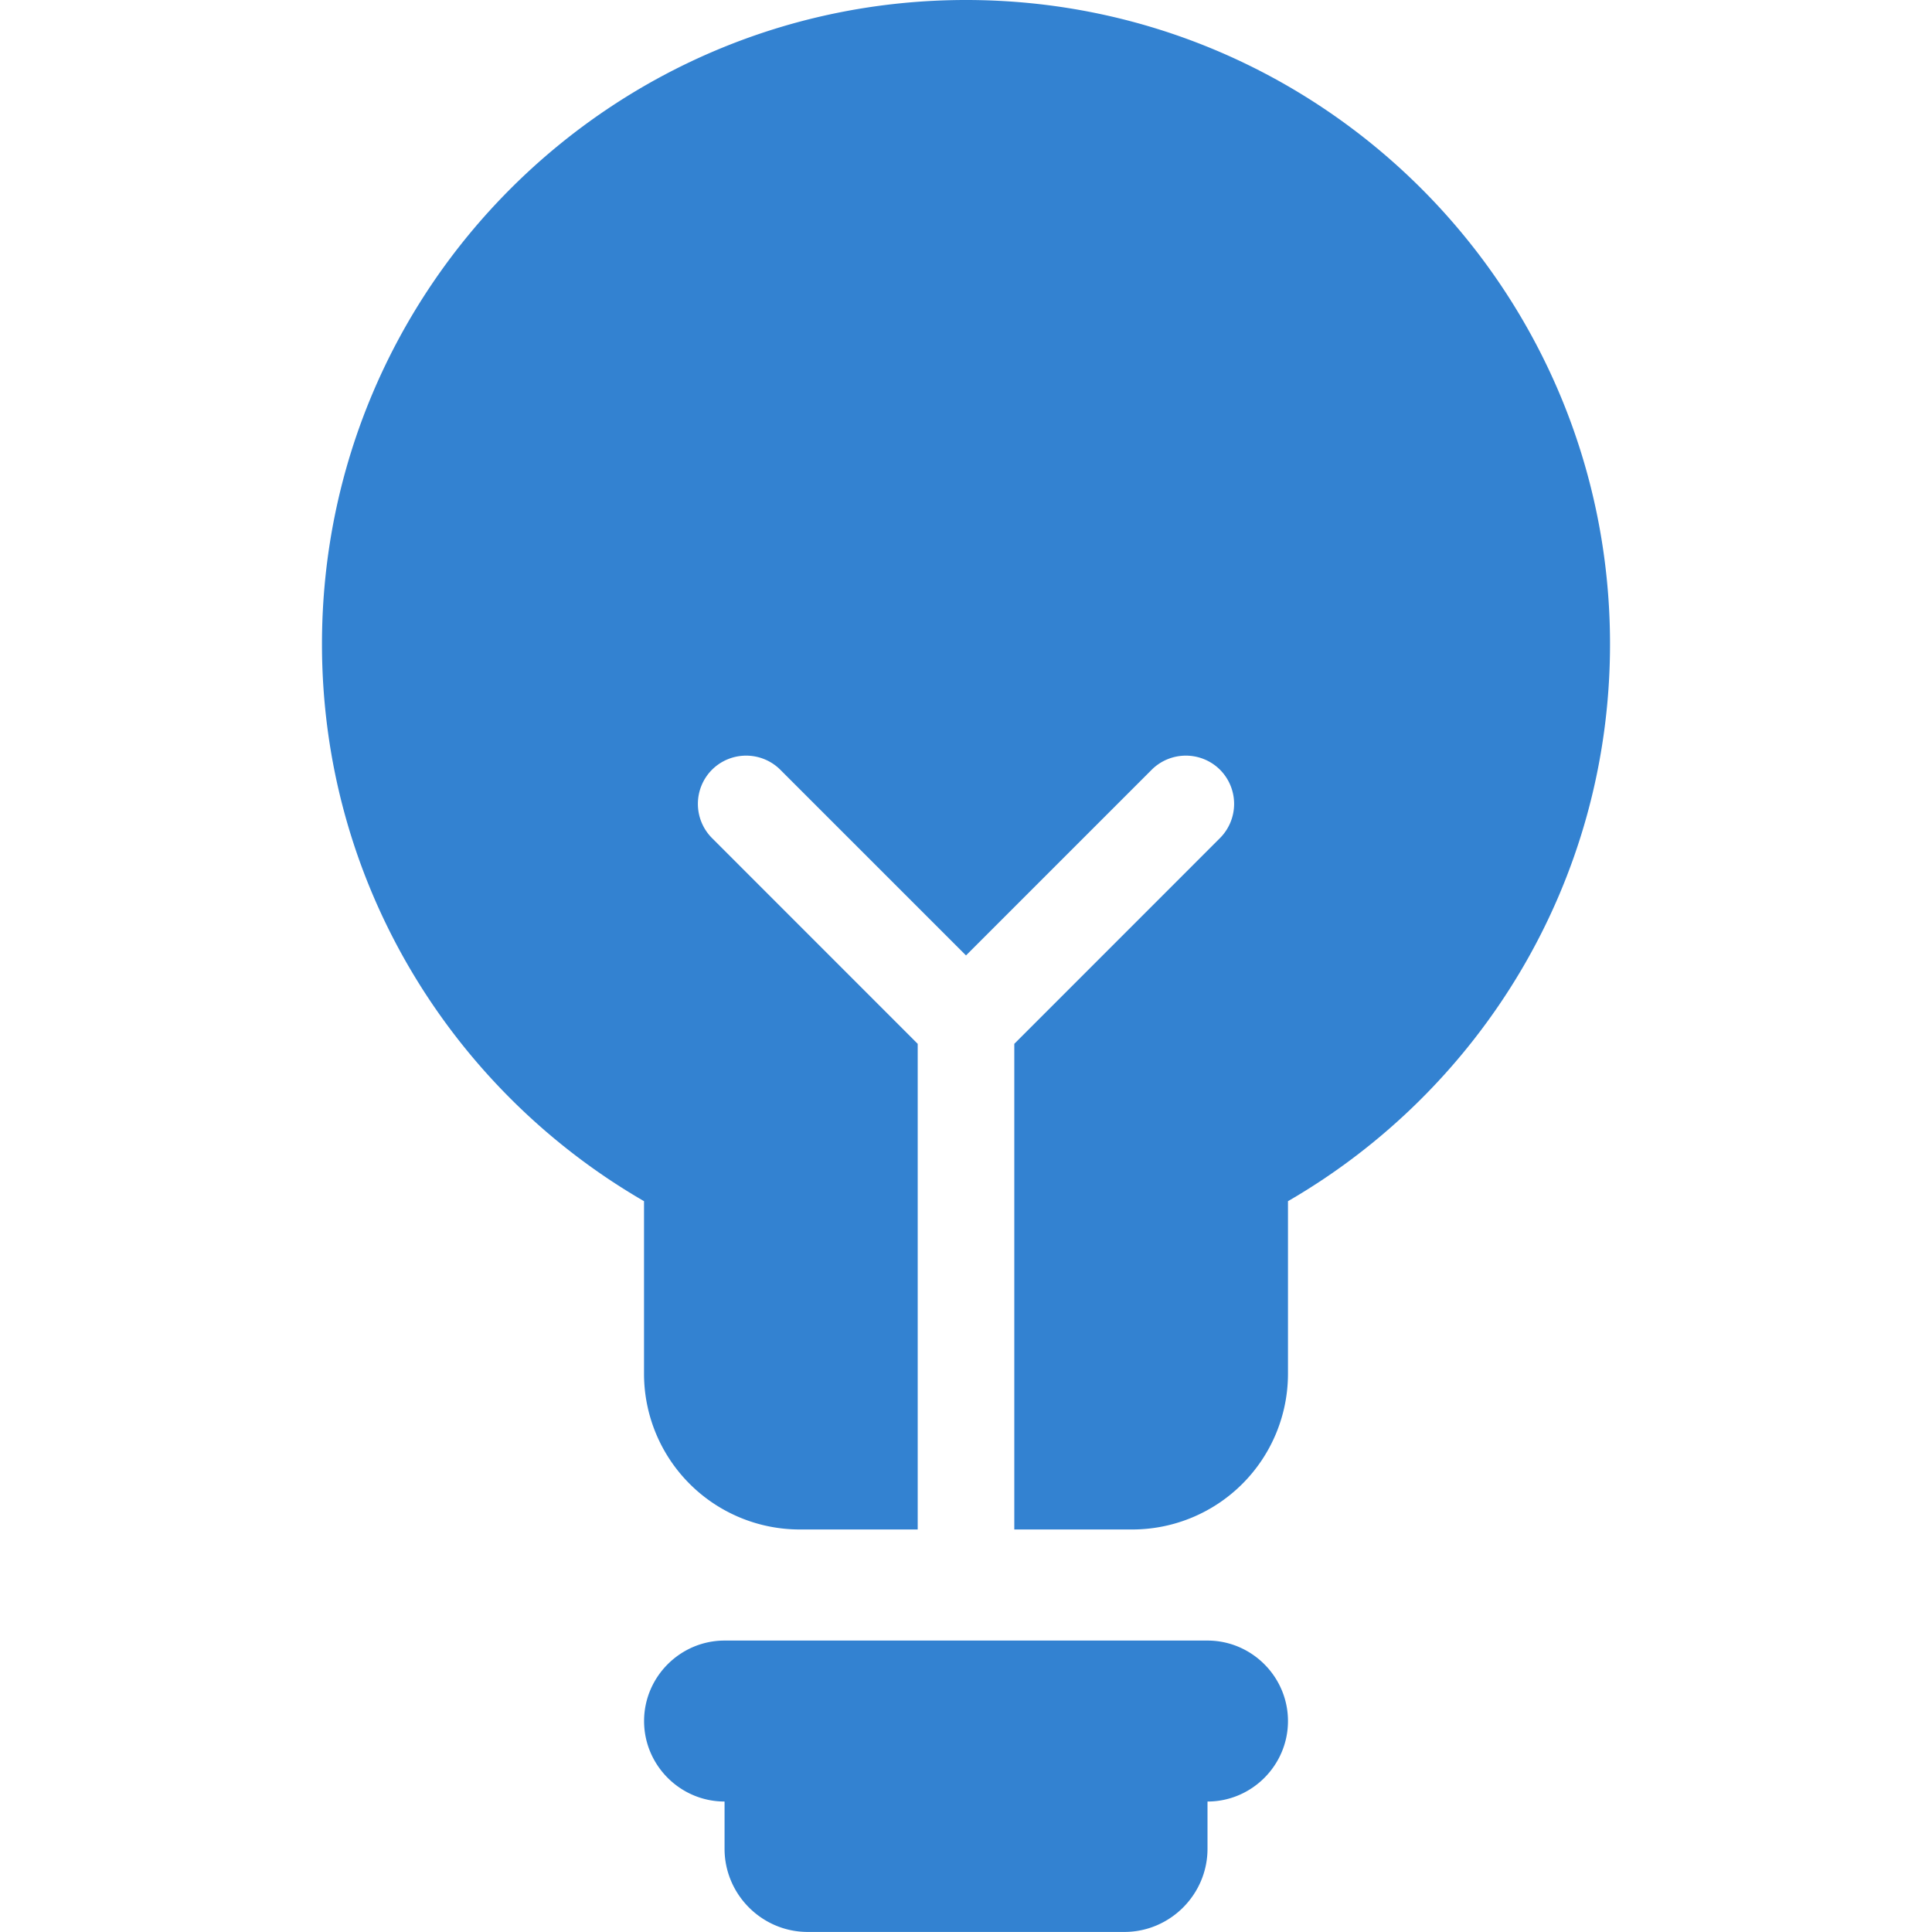 <svg xmlns:xlink="http://www.w3.org/1999/xlink" xmlns="http://www.w3.org/2000/svg" width="32" height="32" viewBox="0 0 32 32"><path d="M20 27.173c.733 0 1.333.6 1.333 1.333s-.6 1.333-1.333 1.333v.783c0 .757-.62 1.377-1.377 1.377h-5.245c-.757 0-1.377-.62-1.377-1.377v-.783c-.733 0-1.333-.6-1.333-1.333s.6-1.333 1.333-1.333h8zm6.667-16.506c0 3.947-2.148 7.384-5.335 9.229l.001.011v2.853a2.58 2.58 0 01-2.572 2.573H16.8v-8.044l3.407-3.408a.802.802 0 000-1.132.802.802 0 00-1.131 0L16 15.825l-3.076-3.076a.802.802 0 00-1.131 0 .802.802 0 000 1.132l3.407 3.408v8.044h-1.961a2.58 2.58 0 01-2.572-2.573v-2.853l.001-.011c-3.187-1.845-5.335-5.283-5.335-9.229C5.333 4.776 10.109 0 16 0s10.667 4.776 10.667 10.667z" fill="#3382D1"></path></svg>